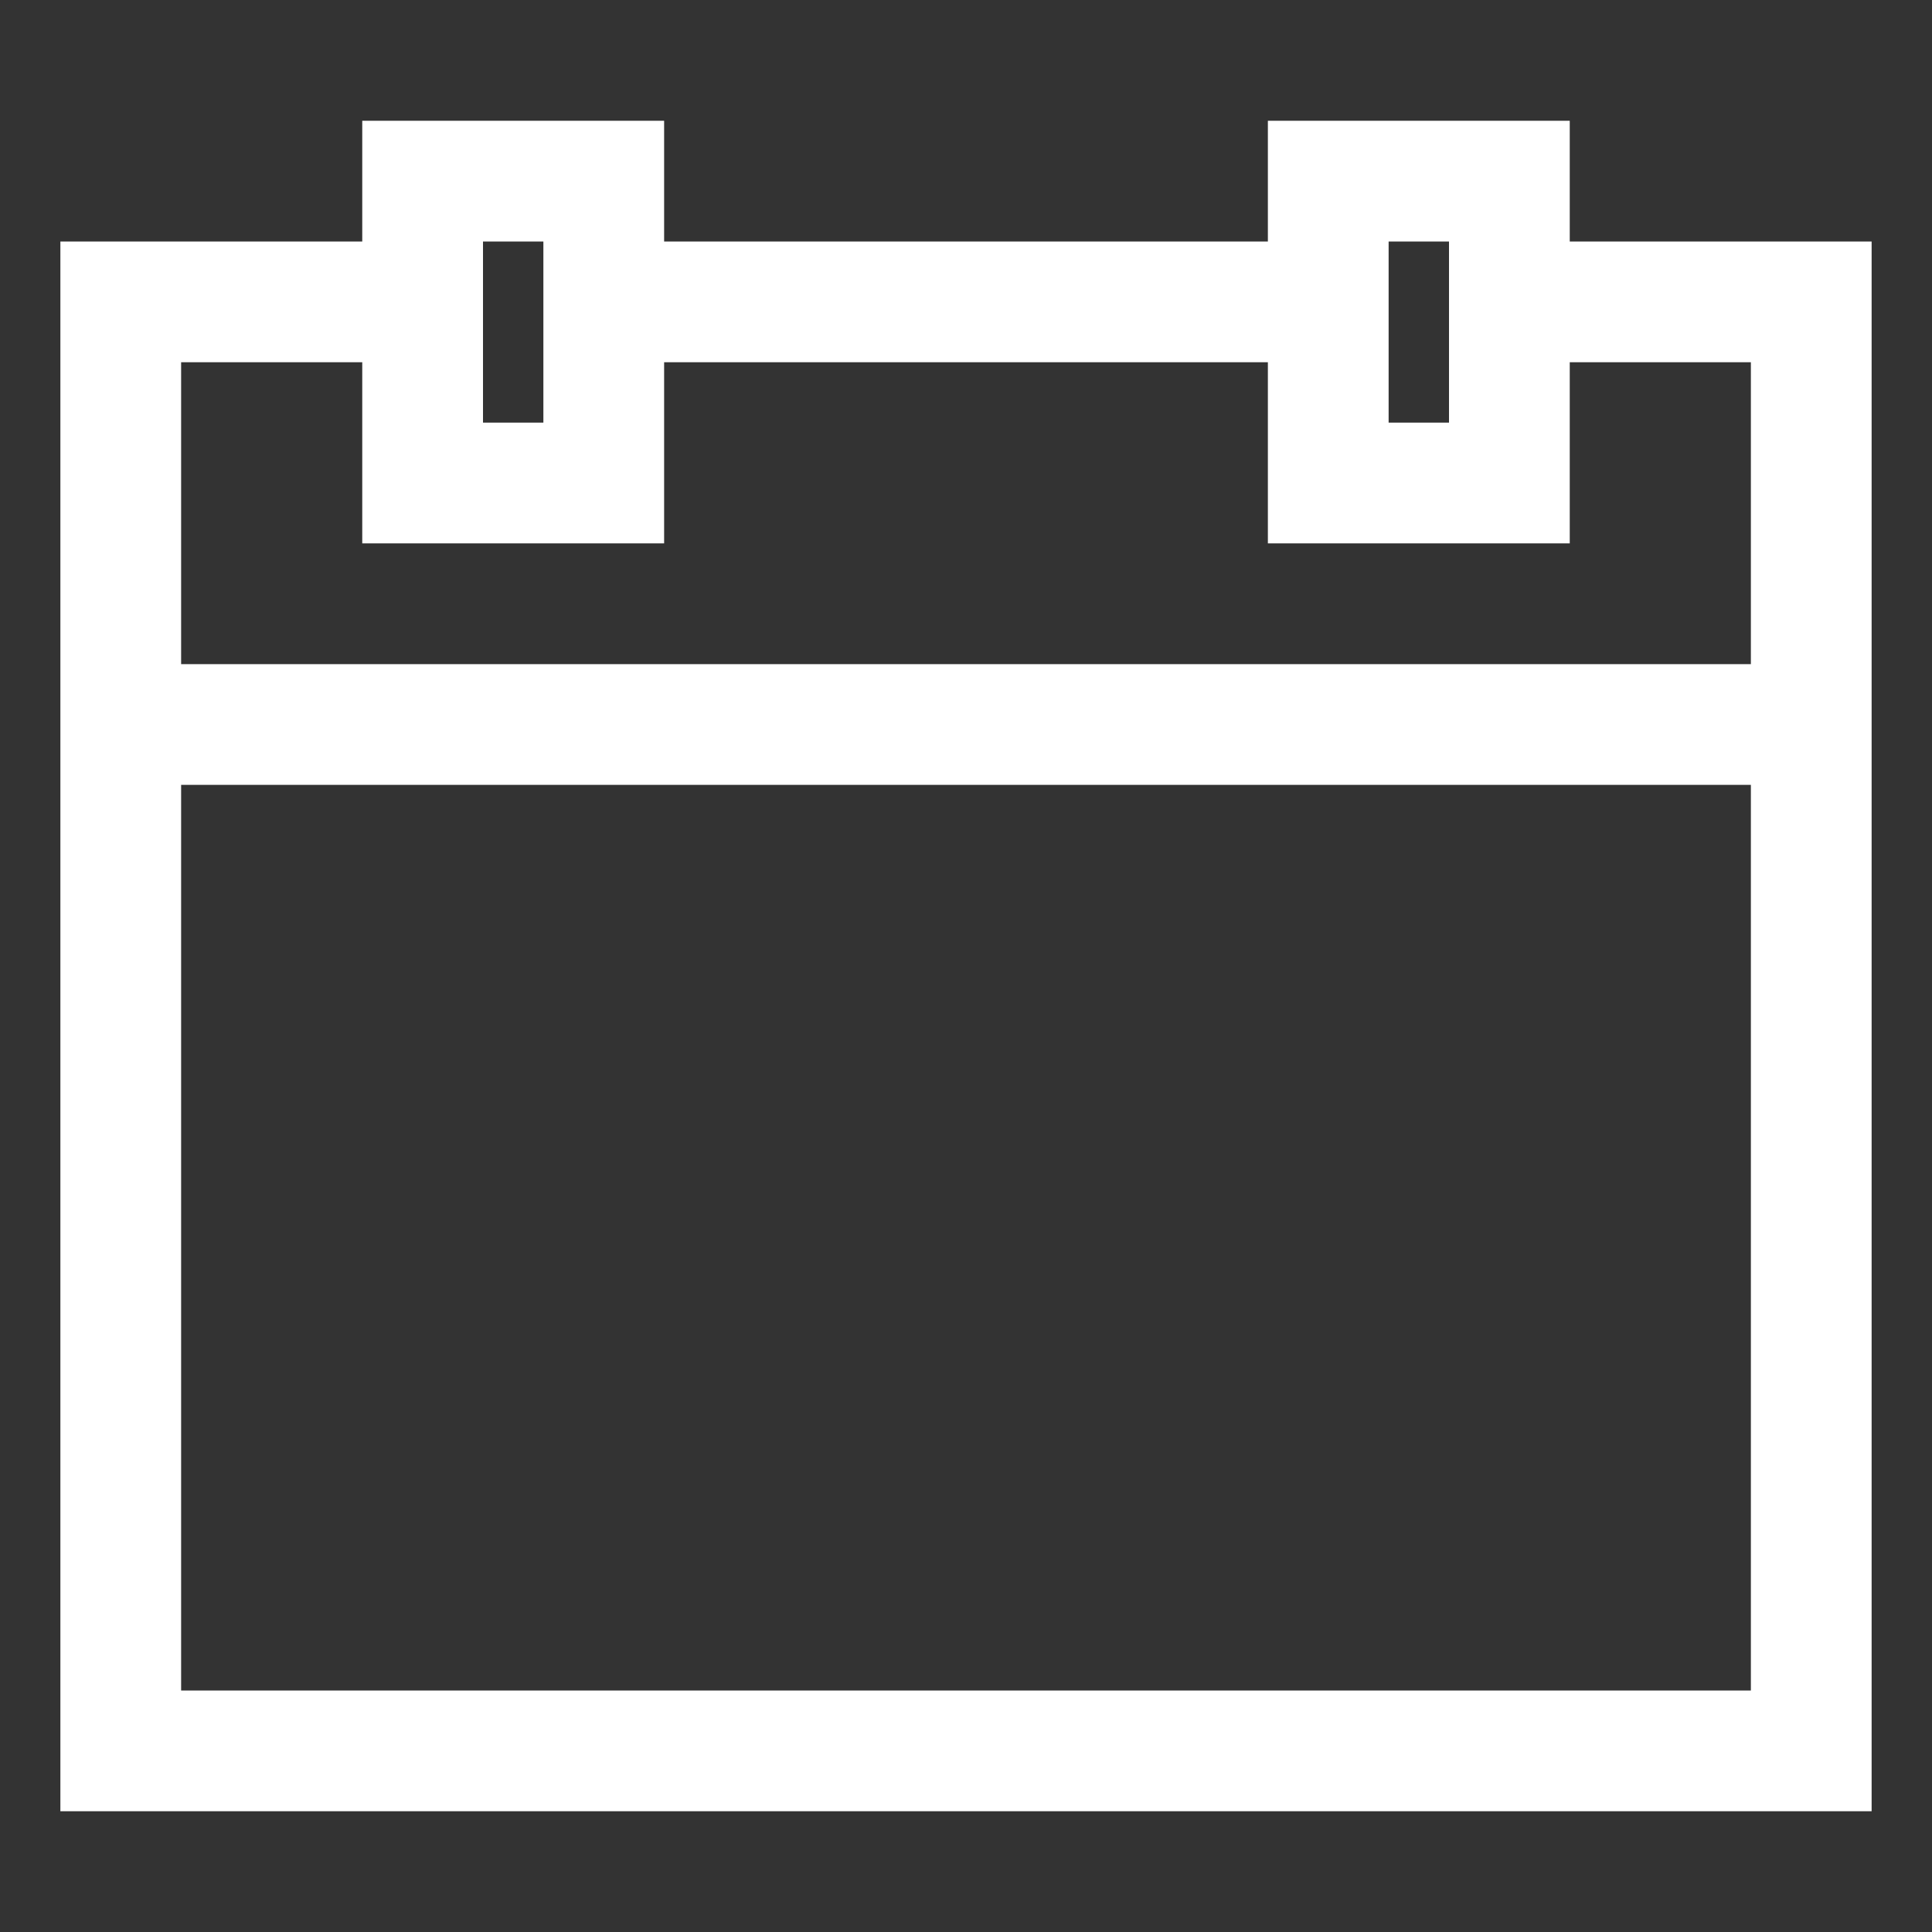 <?xml version="1.0" encoding="UTF-8"?> <svg xmlns="http://www.w3.org/2000/svg" viewBox="0 0 32.00 32.00" data-guides="{&quot;vertical&quot;:[],&quot;horizontal&quot;:[]}"><rect x="0" y="0" width="32.00" height="32.00" fill="#333333" stroke="none"/><defs></defs><path fill="#ffffff" stroke="none" fill-opacity="1" stroke-width="1" stroke-opacity="1" id="tSvgb80658bd90" title="Path 1" d="M26 4C26 3.333 26 2.667 26 2C24.333 2 22.667 2 21 2C21 2.667 21 3.333 21 4C17.667 4 14.333 4 11 4C11 3.333 11 2.667 11 2C9.333 2 7.667 2 6 2C6 2.667 6 3.333 6 4C4.333 4 2.667 4 1 4C1 12.667 1 21.333 1 30C11 30 21 30 31 30C31 21.333 31 12.667 31 4C29.333 4 27.667 4 26 4ZM23 4C23.333 4 23.667 4 24 4C24 5 24 6 24 7C23.667 7 23.333 7 23 7C23 6 23 5 23 4ZM8 4C8.333 4 8.667 4 9 4C9 5 9 6 9 7C8.667 7 8.333 7 8 7C8 6 8 5 8 4ZM6 6C6 7 6 8 6 9C7.667 9 9.333 9 11 9C11 8 11 7 11 6C14.333 6 17.667 6 21 6C21 7 21 8 21 9C22.667 9 24.333 9 26 9C26 8 26 7 26 6C27 6 28 6 29 6C29 7.667 29 9.333 29 11C20.333 11 11.667 11 3 11C3 9.333 3 7.667 3 6C4 6 5 6 6 6ZM3 28C3 23 3 18 3 13C11.667 13 20.333 13 29 13C29 18 29 23 29 28C20.333 28 11.667 28 3 28Z"></path></svg> 
